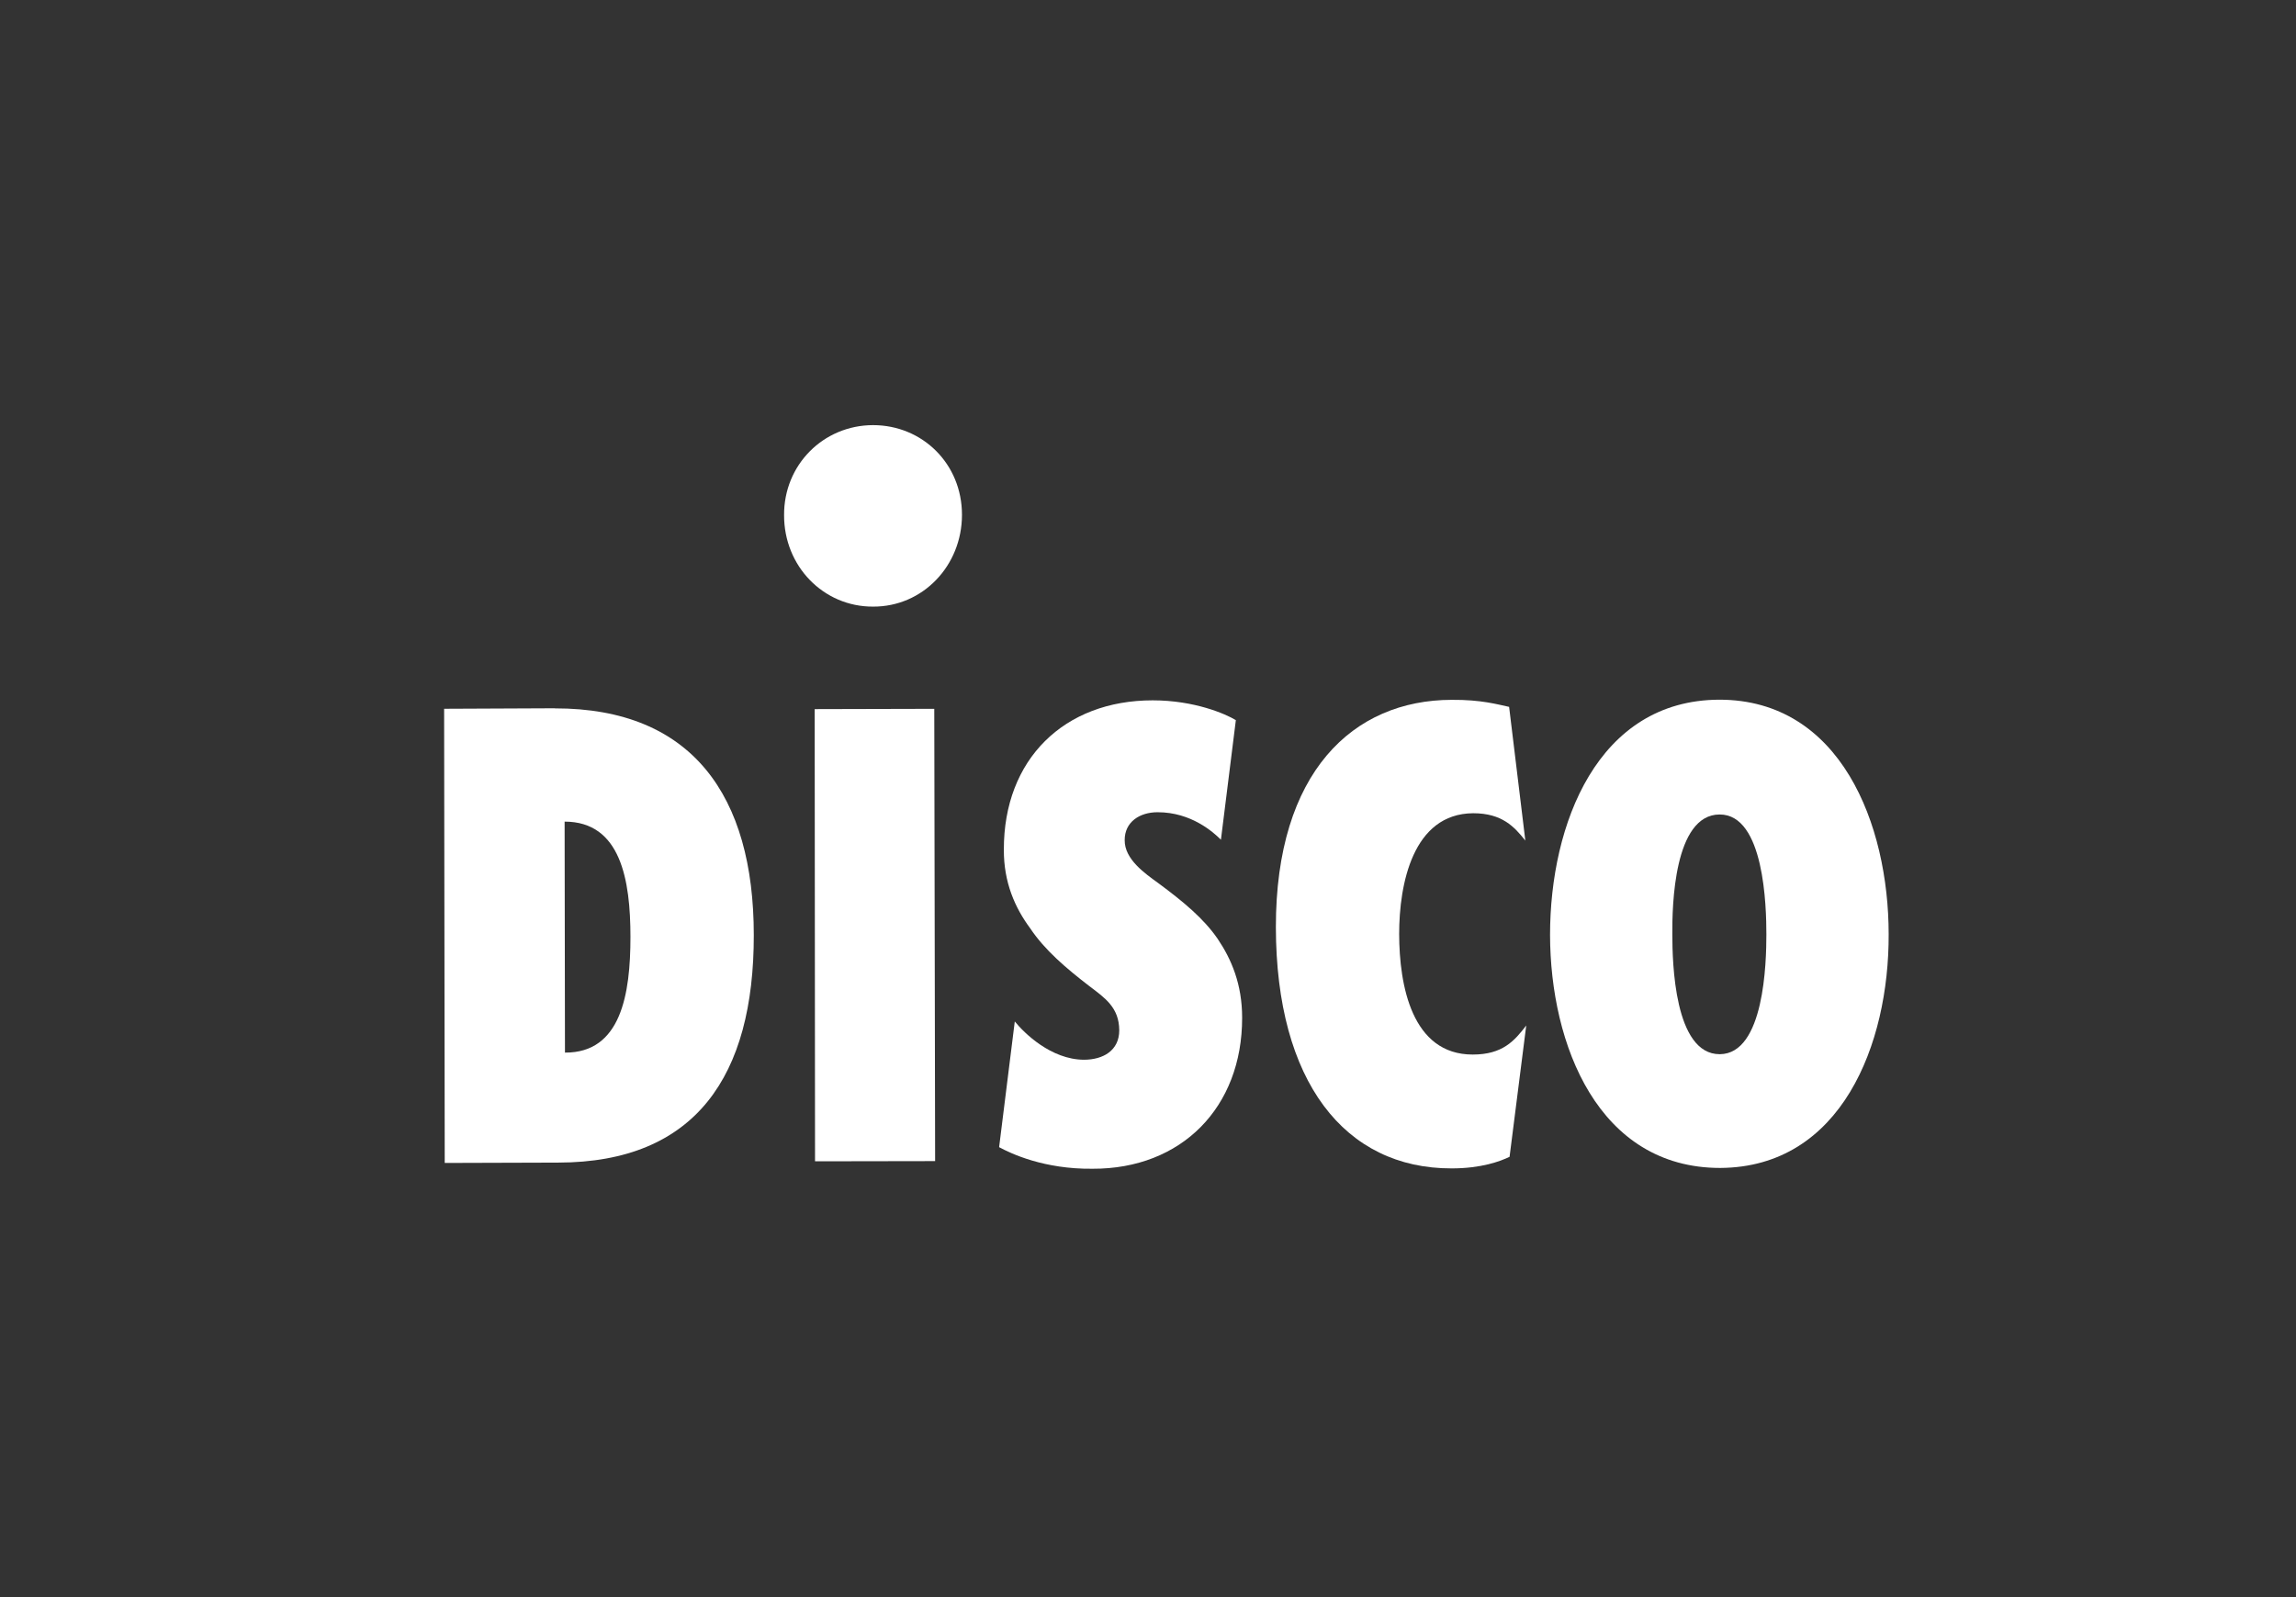<svg width="46" height="32" viewBox="0 0 46 32" fill="none" xmlns="http://www.w3.org/2000/svg">
<rect x="0" y="0" width="46" height="32" fill="#333333" stroke="none"/>
<g clip-path="url(#clip0_163_24305)">
<path d="M30.235 14.164L30.56 16.842C30.341 16.568 30.097 16.294 29.514 16.294C28.303 16.303 28.032 17.718 28.032 18.713C28.034 19.742 28.285 21.129 29.506 21.129C30.104 21.129 30.341 20.856 30.578 20.547L30.244 23.178C30.057 23.268 29.68 23.41 29.084 23.41C26.942 23.415 25.566 21.671 25.562 18.578C25.559 15.468 27.11 14.025 29.084 14.022C29.674 14.017 30.004 14.114 30.235 14.163" fill="white"/>
<path d="M20.017 22.986L20.331 20.466C20.517 20.696 21.056 21.229 21.715 21.233C22.106 21.233 22.424 21.045 22.424 20.643C22.421 20.186 22.138 19.995 21.825 19.758C21.36 19.4 20.931 19.036 20.64 18.6C20.336 18.19 20.109 17.681 20.112 17.024C20.108 15.211 21.321 14.032 23.094 14.032C23.932 14.032 24.557 14.305 24.76 14.429L24.461 16.825C24.315 16.678 23.868 16.273 23.193 16.274C22.834 16.273 22.53 16.469 22.533 16.835C22.53 17.219 22.941 17.502 23.21 17.697C23.718 18.073 24.12 18.409 24.396 18.811C24.672 19.22 24.886 19.72 24.886 20.391C24.889 22.19 23.668 23.424 21.889 23.417C20.918 23.428 20.253 23.113 20.016 22.984" fill="white"/>
<path d="M11.319 21.09L11.312 16.462C12.437 16.462 12.631 17.632 12.631 18.773C12.631 19.915 12.444 21.097 11.319 21.09ZM11.116 14.191L8.898 14.201L8.91 23.301L11.182 23.294C13.939 23.291 15.105 21.552 15.102 18.735C15.102 15.947 13.867 14.189 11.116 14.193" fill="white"/>
<path d="M16.329 23.268L16.322 14.208L18.718 14.202L18.735 23.264L16.329 23.268Z" fill="white"/>
<path d="M34.456 21.122C35.349 21.116 35.389 19.276 35.389 18.723C35.389 18.17 35.349 16.317 34.453 16.319C33.536 16.32 33.5 18.151 33.505 18.723C33.505 19.274 33.543 21.126 34.456 21.122ZM34.447 14.019C36.874 14.019 37.839 16.513 37.839 18.72C37.847 20.922 36.89 23.388 34.464 23.401C32.023 23.401 31.059 20.936 31.055 18.731C31.055 16.517 32.004 14.026 34.447 14.019Z" fill="white"/>
<path d="M17.492 12.154C18.487 12.159 19.273 11.335 19.273 10.315C19.273 9.294 18.482 8.518 17.491 8.518C16.494 8.52 15.703 9.316 15.709 10.32C15.705 11.342 16.497 12.159 17.492 12.154Z" fill="white"/>
</g>
<defs>
<clipPath id="clip0_163_24305">
<rect width="29" height="15" fill="white" transform="translate(8.867 8.5)"/>
</clipPath>
</defs>
</svg>
